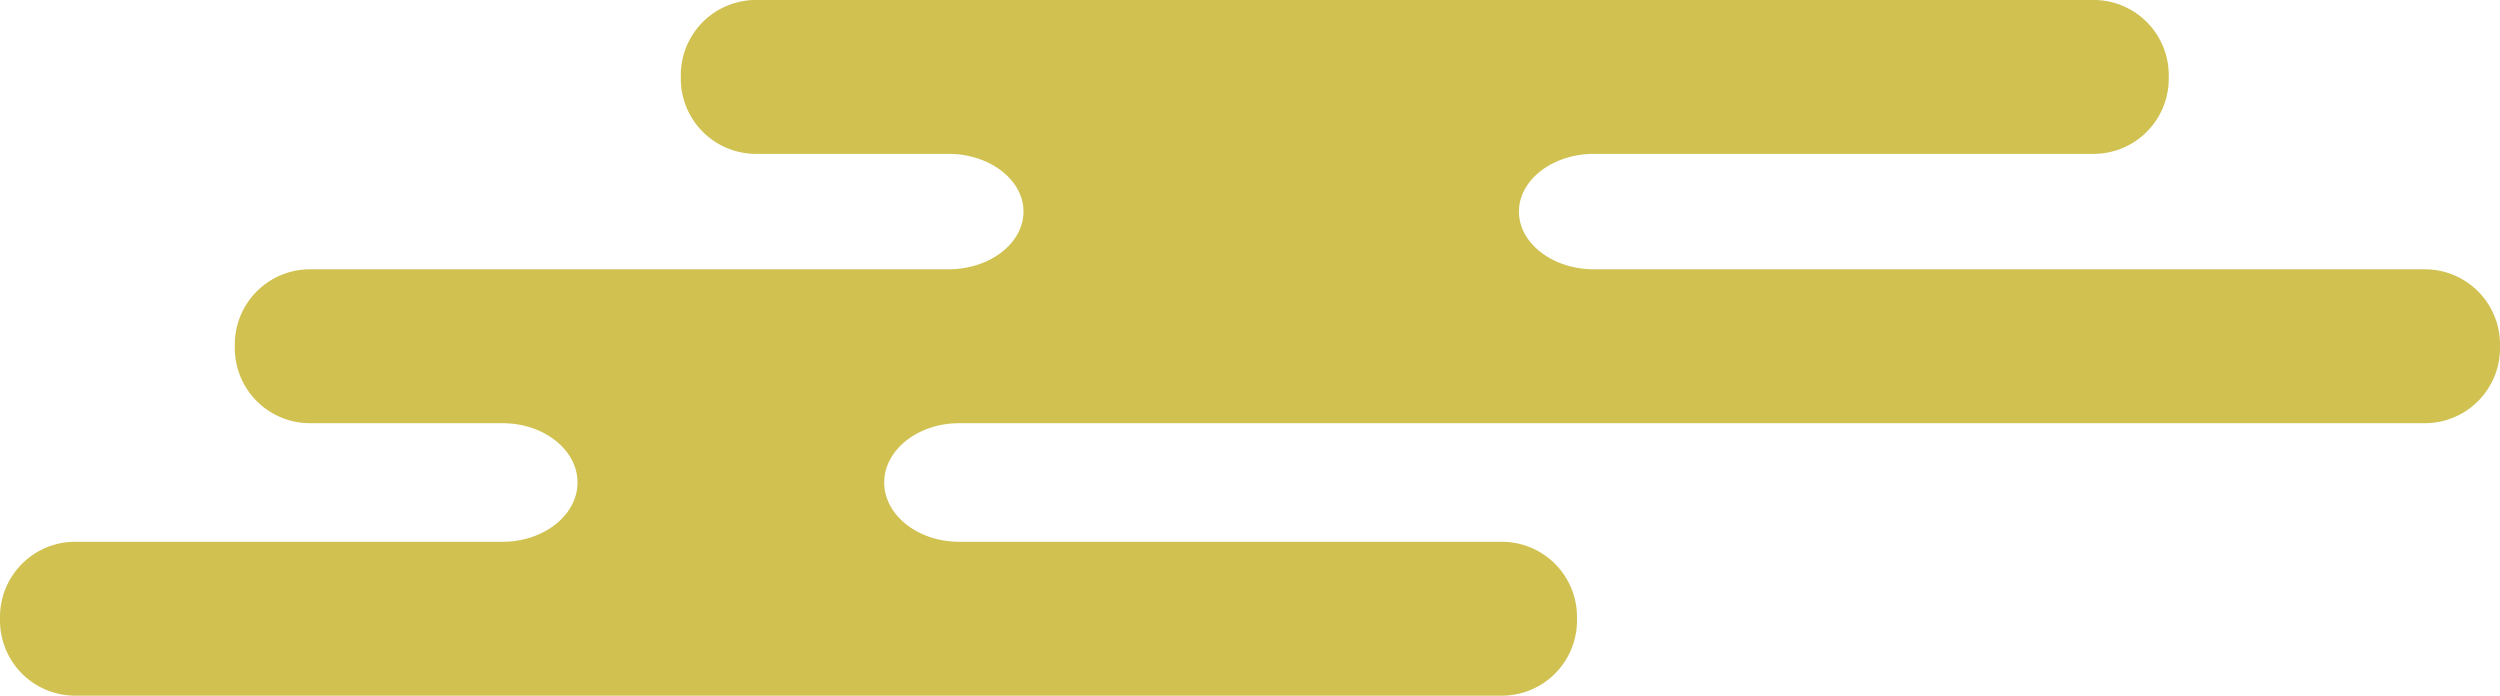 <svg xmlns="http://www.w3.org/2000/svg" width="331.994" height="92.384" viewBox="0 0 331.994 92.384"><path d="M336.737,3692.1a9.982,9.982,0,0,0-9.952,9.954v.528a9.982,9.982,0,0,0,9.952,9.954H526.251a9.984,9.984,0,0,0,9.955-9.954v-.528a9.984,9.984,0,0,0-9.955-9.954H454.159c-5.475,0-9.952-3.542-9.952-7.873s4.478-7.874,9.952-7.874H648.827a9.982,9.982,0,0,0,9.952-9.954v-.53a9.982,9.982,0,0,0-9.952-9.954H538.453c-5.475,0-9.955-3.448-9.955-7.665s4.481-7.664,9.955-7.664h66.384a9.983,9.983,0,0,0,9.952-9.954v-.529a9.981,9.981,0,0,0-9.952-9.954H427.149a9.983,9.983,0,0,0-9.955,9.954v.529a9.985,9.985,0,0,0,9.955,9.954h25.6c5.471,0,9.952,3.448,9.952,7.664s-4.481,7.665-9.952,7.665h-84.83a9.982,9.982,0,0,0-9.952,9.954v.53a9.981,9.981,0,0,0,9.952,9.954h25.606c5.475,0,9.952,3.543,9.952,7.874s-4.477,7.873-9.952,7.873Z" transform="translate(-326.785 -3620.153)" fill="#d0c151"/></svg>